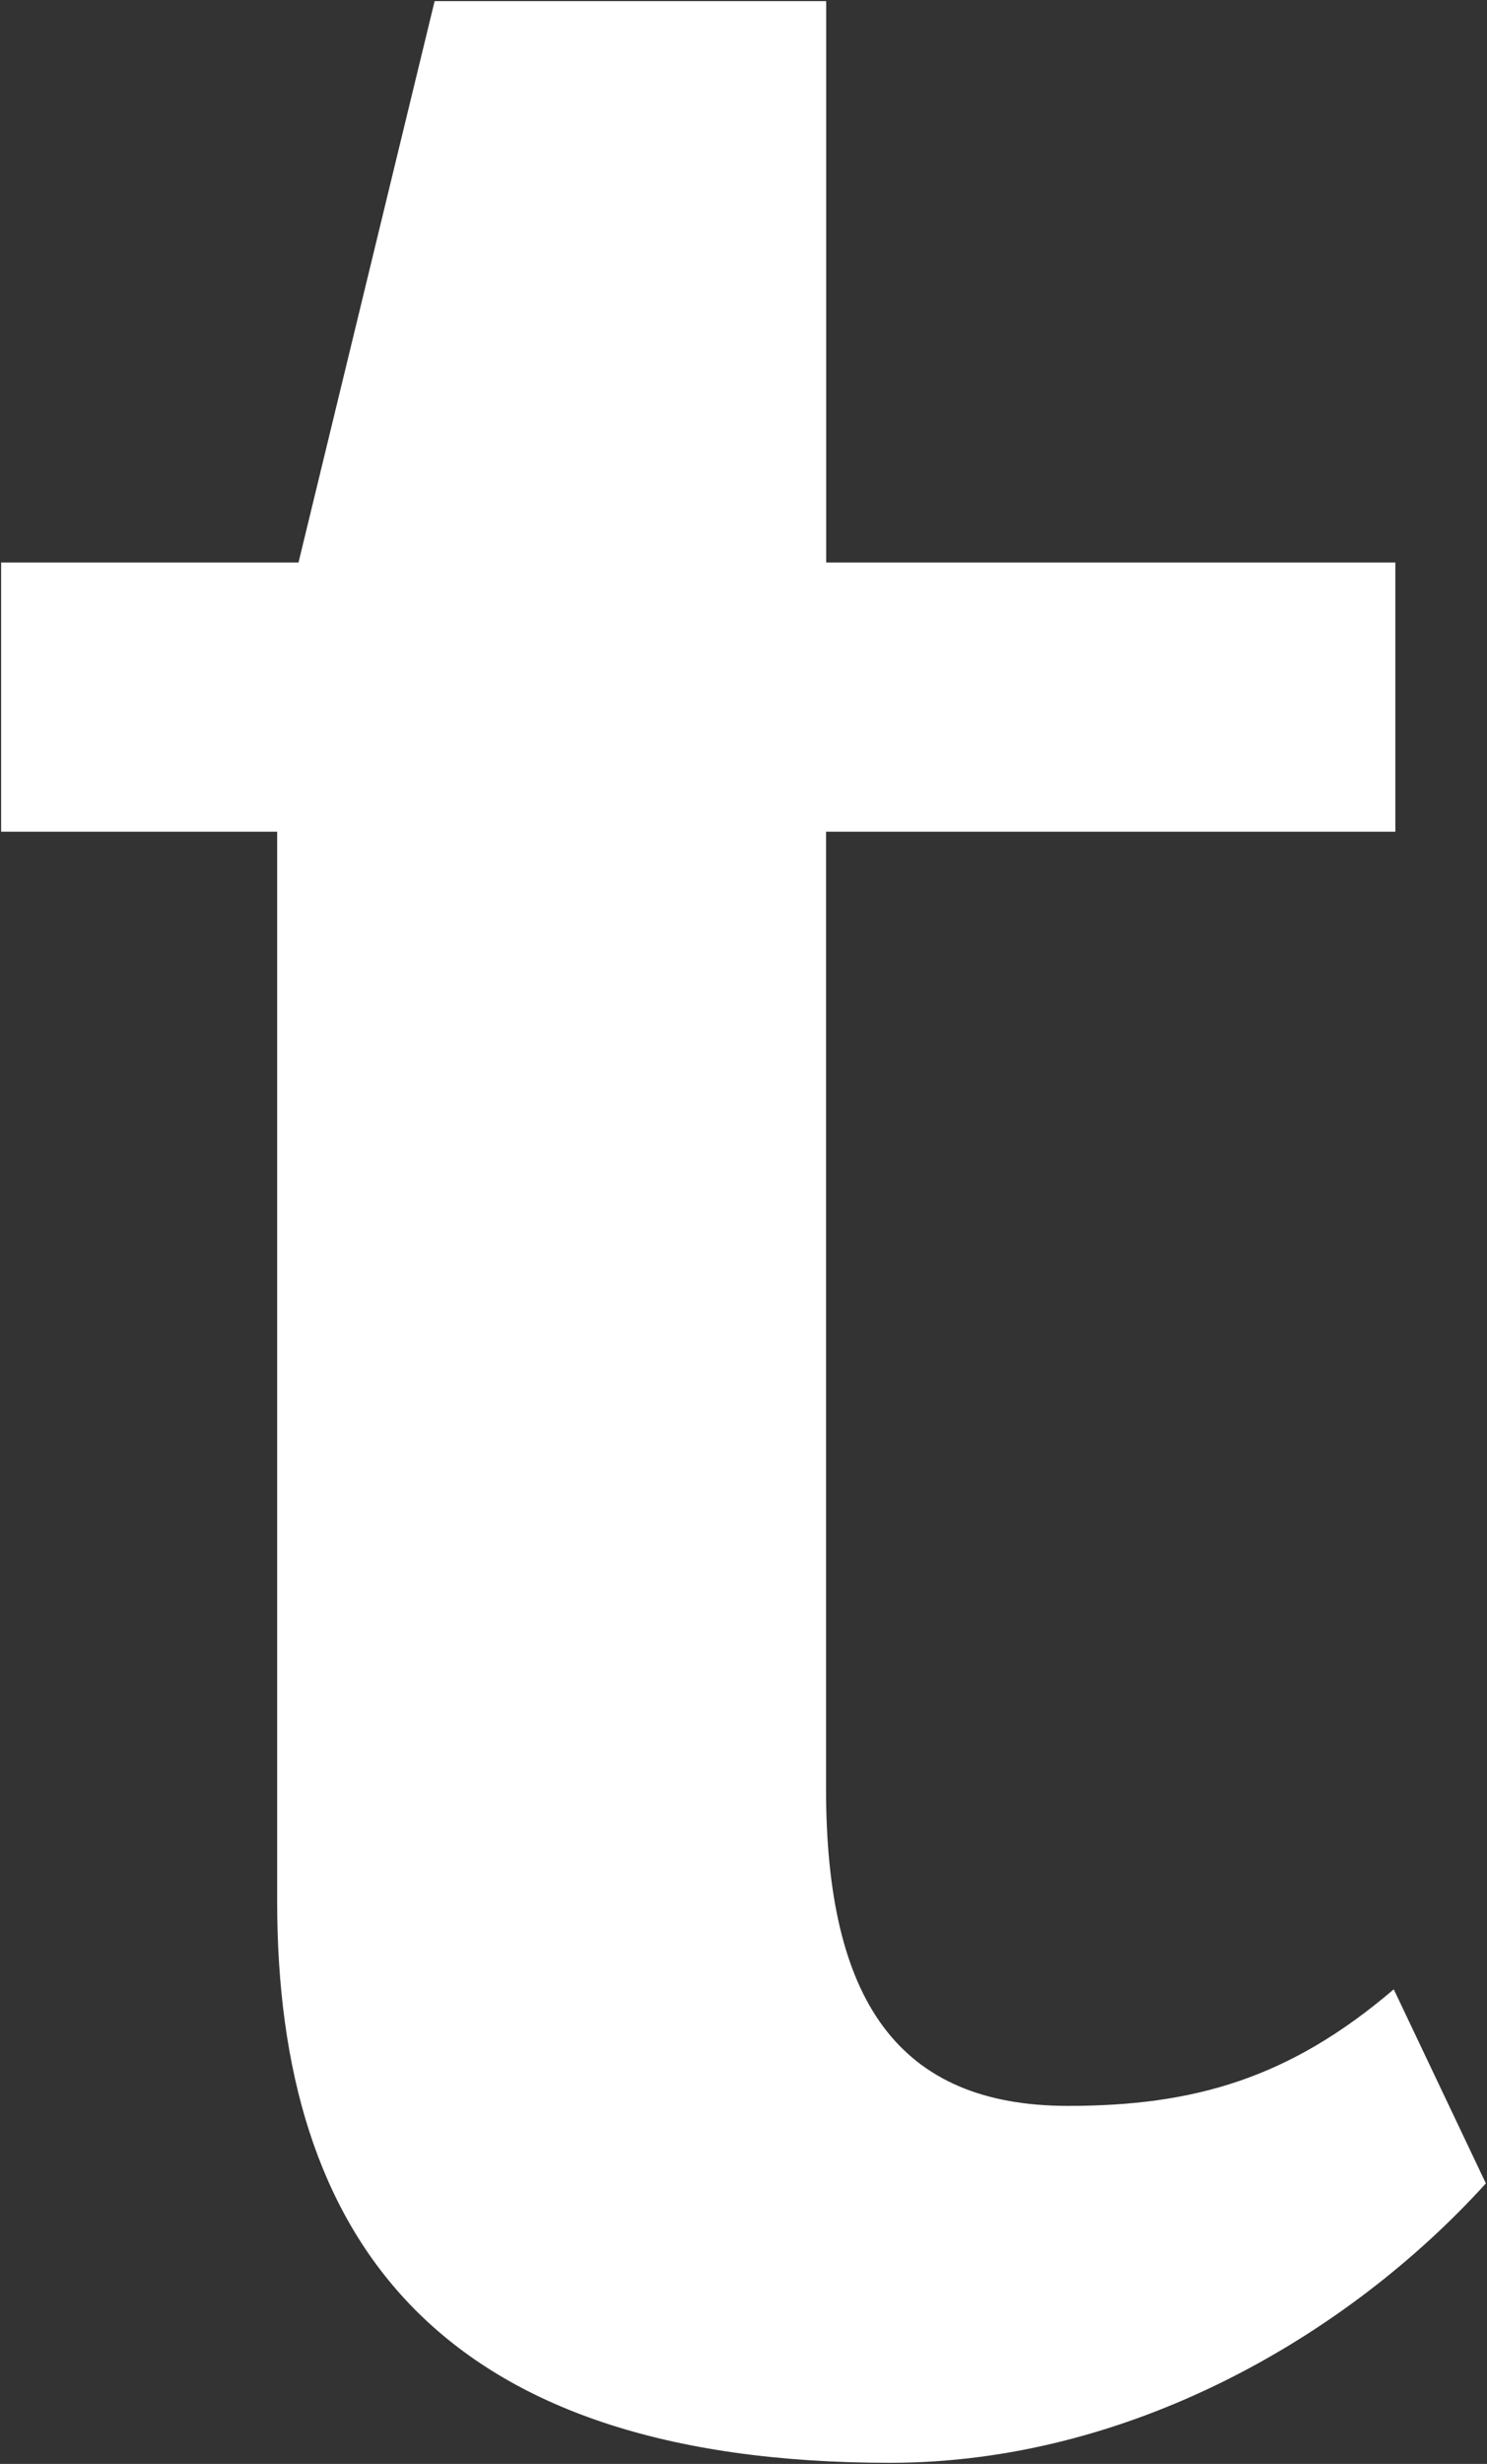 <svg version="1.2" xmlns="http://www.w3.org/2000/svg" viewBox="0 0 933 1545" width="933" height="1545">
	<rect x="0" y="0" width="933" height="1545" fill="#333333" stroke="none"/>
	<title>Tapestry_logo-svg</title>
	<style>
		.s0 { fill: #ffffff } 
	</style>
	<g id="layer1">
		<g id="g212">
			<path id="path196" class="s0" d="m874.5 1247.4l57.8 121.7c-87.3 96.2-224.3 175.2-373.8 175.2-284 0-384.6-140.6-384.6-352v-670.8h-173.2v-168.8h186.6l85.4-352h245.7v352h357.1v168.8h-357.2v600.3c0 132.4 45.1 198.7 151.9 198.7 79 0 138.9-17.2 204.3-73.1z"/>
		</g>
	</g>
</svg>